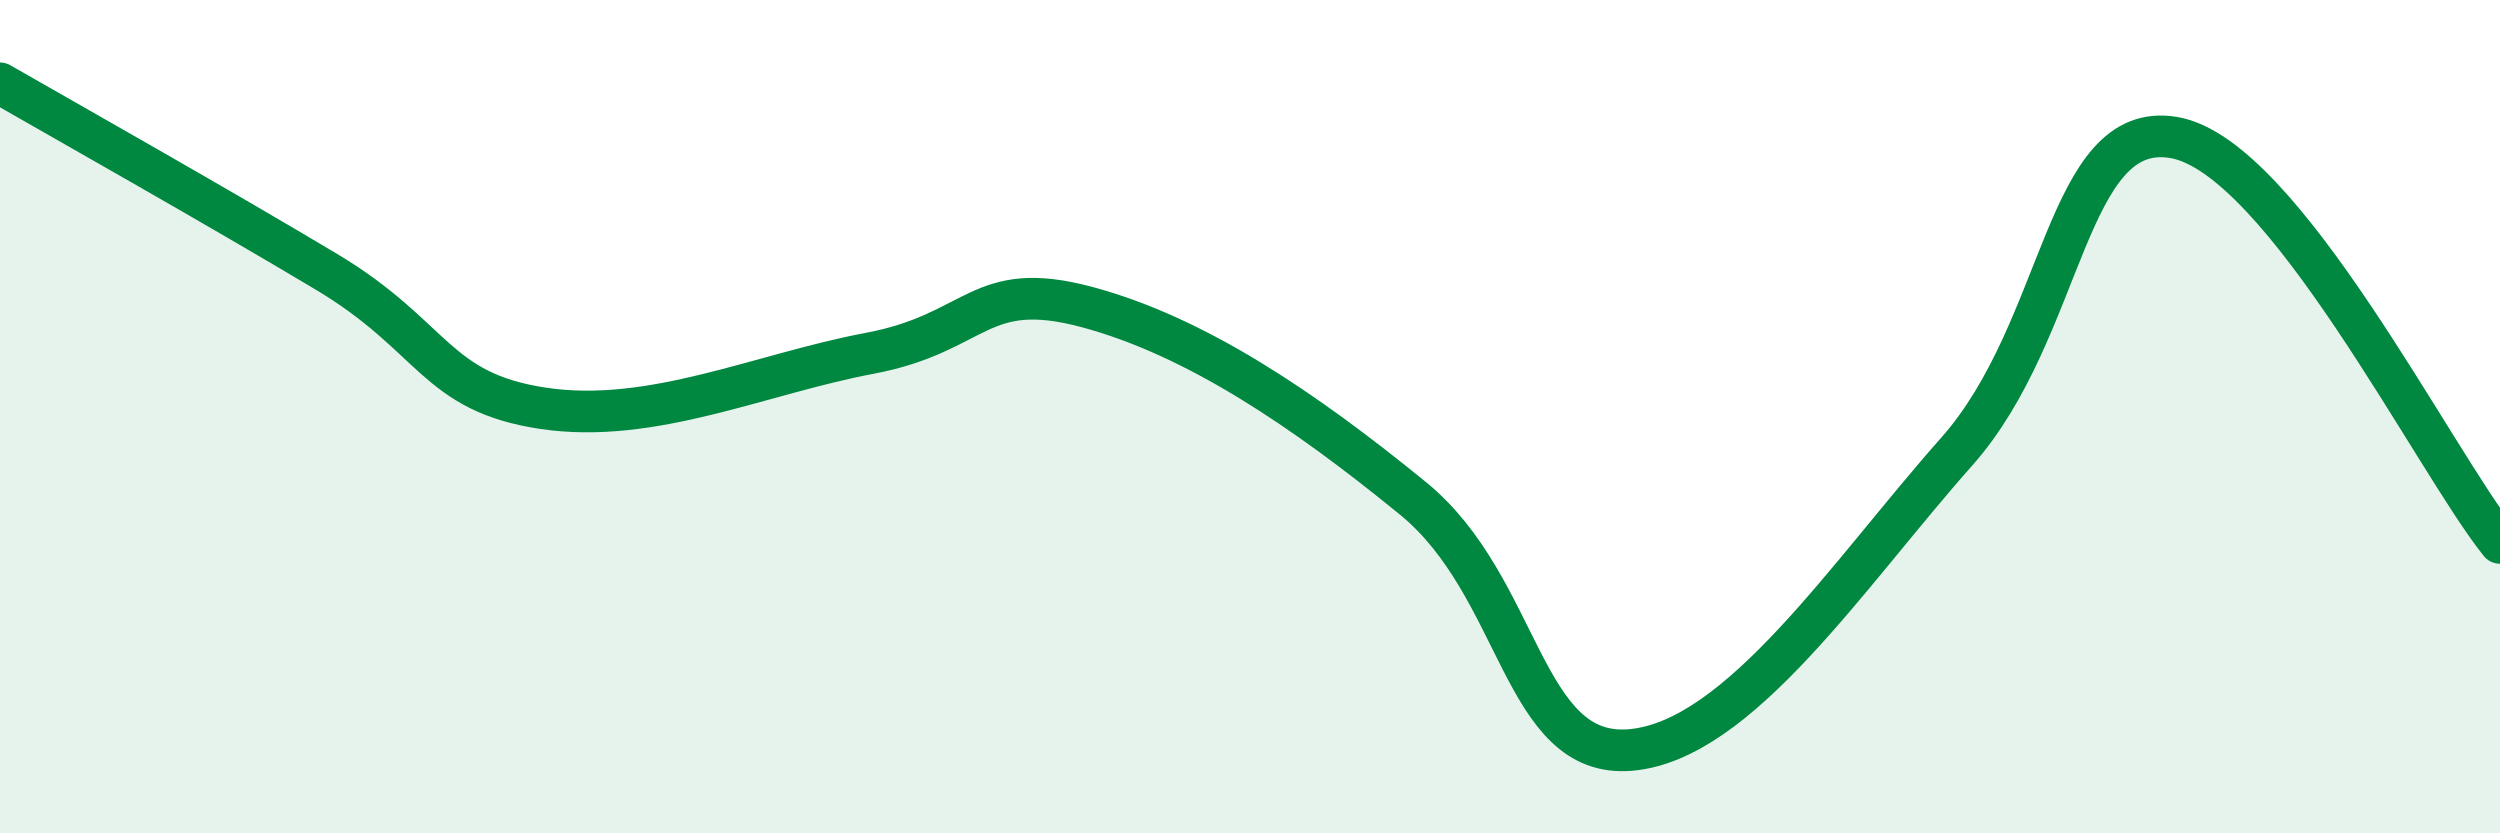 
    <svg width="60" height="20" viewBox="0 0 60 20" xmlns="http://www.w3.org/2000/svg">
      <path
        d="M 0,2 C 1.57,2.9 5.22,4.96 7.83,6.52 C 10.44,8.08 10.43,9.41 13.04,9.8 C 15.65,10.19 18.26,8.97 20.87,8.48 C 23.48,7.99 23.48,6.67 26.09,7.37 C 28.7,8.07 31.3,9.83 33.91,11.96 C 36.52,14.09 36.52,18.22 39.13,18 C 41.74,17.78 44.35,13.78 46.96,10.84 C 49.57,7.9 49.56,2.86 52.17,3.3 C 54.78,3.74 58.43,11.08 60,13.03L60 20L0 20Z"
        fill="#008740"
        opacity="0.1"
        stroke-linecap="round"
        stroke-linejoin="round"
      />
      <path
        d="M 0,2 C 1.57,2.9 5.22,4.96 7.83,6.52 C 10.44,8.08 10.43,9.41 13.04,9.8 C 15.65,10.19 18.26,8.97 20.87,8.48 C 23.48,7.99 23.48,6.67 26.09,7.37 C 28.7,8.07 31.3,9.83 33.91,11.96 C 36.52,14.09 36.52,18.22 39.13,18 C 41.74,17.78 44.35,13.78 46.96,10.84 C 49.57,7.9 49.56,2.86 52.17,3.3 C 54.78,3.74 58.43,11.08 60,13.03"
        stroke="#008740"
        stroke-width="1"
        fill="none"
        stroke-linecap="round"
        stroke-linejoin="round"
      />
    </svg>
  